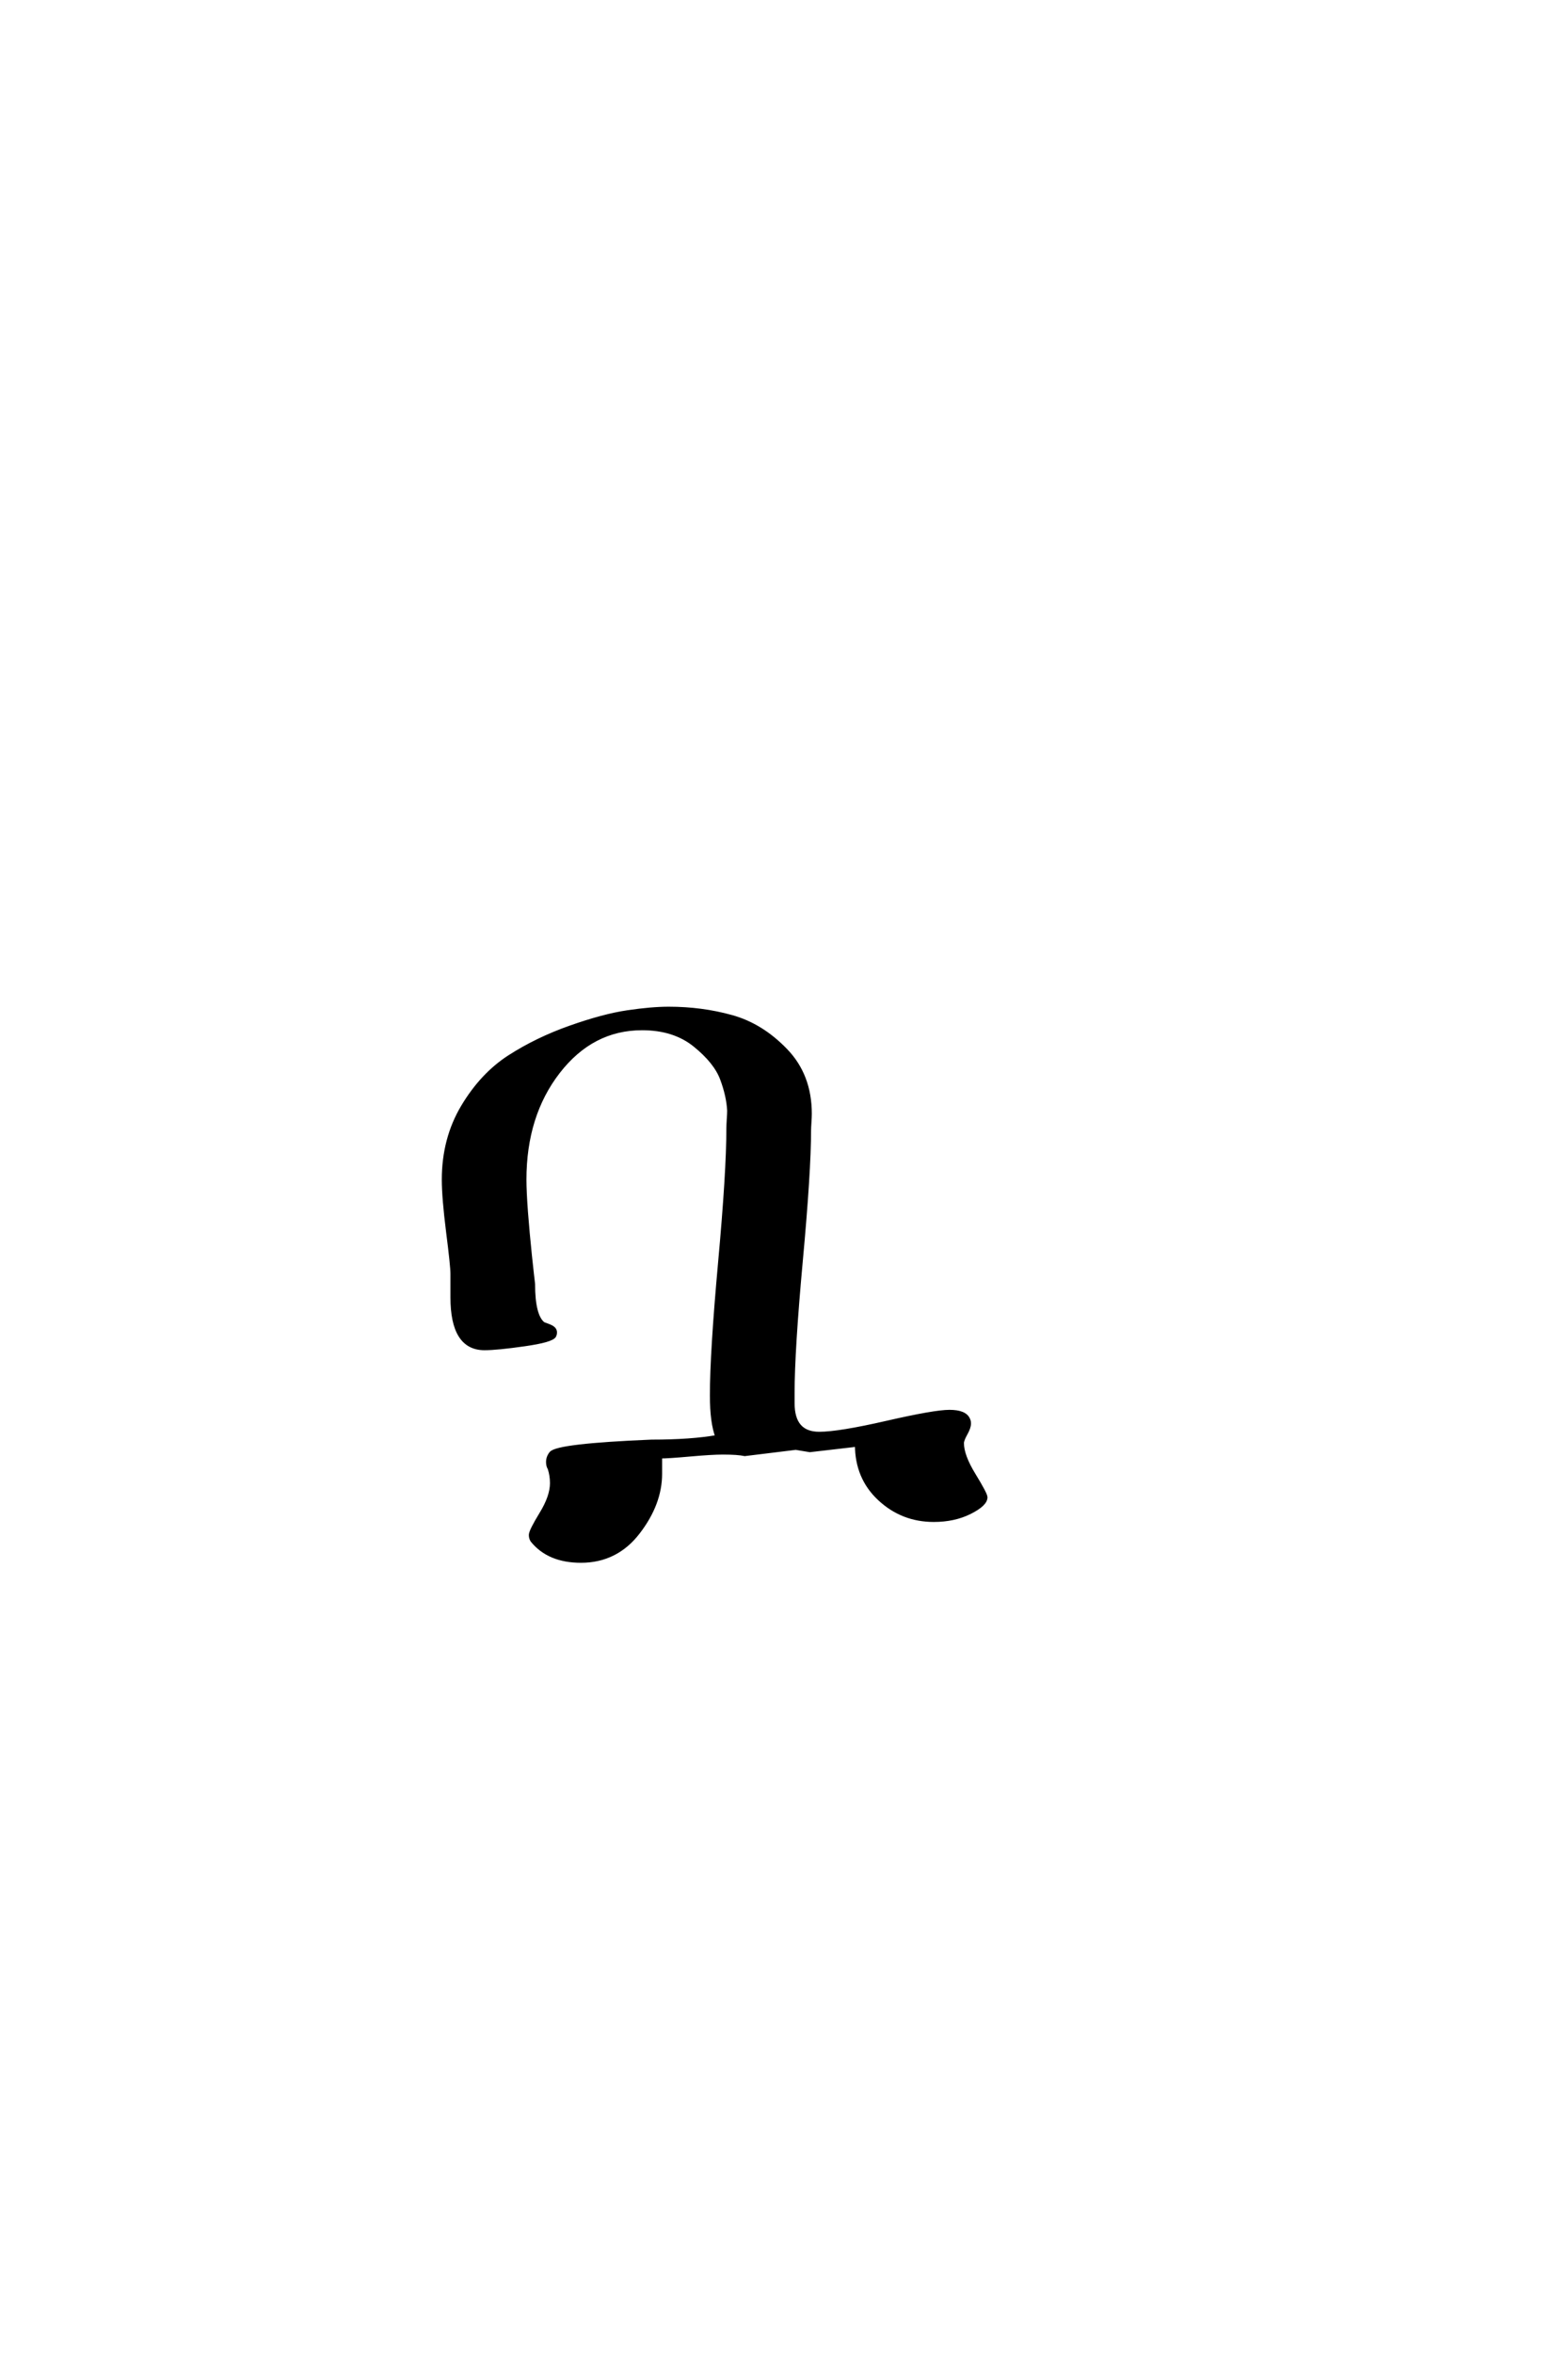 <?xml version='1.0' encoding='UTF-8'?>
<!DOCTYPE svg PUBLIC "-//W3C//DTD SVG 1.0//EN"
    "http://www.w3.org/TR/2001/REC-SVG-20010904/DTD/svg10.dtd">

<svg xmlns='http://www.w3.org/2000/svg' version='1.0'
     width='40.0' height='60.0'>

 <g transform='scale(0.1 -0.1) translate(110.0 -370.0)'>
  <path d='M58.406 -5.797
Q58.406 -13.406 52.797 -20.703
Q47.203 -28 38.203 -28
Q30 -28 25.797 -22.797
Q25.406 -22.203 25.406 -21.406
Q25.406 -20.406 28.094 -16
Q30.797 -11.594 30.797 -8.203
Q30.797 -6.203 30.203 -4.406
Q29.797 -3.797 29.797 -2.797
Q29.797 -1.594 30.594 -0.594
Q32.203 1.406 56.203 2.406
Q66.406 2.406 73 3.594
Q71.594 7.203 71.594 14.203
Q71.594 25 73.688 48.094
Q75.797 71.203 75.797 82.203
Q75.797 83 75.891 84.5
Q76 86 76 86.797
Q75.797 90.594 74.188 94.891
Q72.594 99.203 67.297 103.5
Q62 107.797 53.797 107.797
Q41 107.797 32.391 96.688
Q23.797 85.594 23.797 69.203
Q23.797 66.203 24.188 60.891
Q24.594 55.594 25.188 49.891
Q25.797 44.203 26 42.594
Q26 34.406 28.594 32.406
Q28.594 32.406 29.688 32
Q30.797 31.594 31.188 31.188
Q31.594 30.797 31.594 30.203
Q31.594 29.797 31.406 29.406
Q30.797 28.203 23.797 27.203
Q16.797 26.203 13.594 26.203
Q5.406 26.203 5.406 39.203
L5.406 45.203
Q5.406 47.203 4.297 55.891
Q3.203 64.594 3.203 69.203
Q3.203 79.594 8.094 87.797
Q13 96 20 100.5
Q27 105 35.5 108
Q44 111 50.094 111.891
Q56.203 112.797 60.594 112.797
Q69 112.797 76.594 110.688
Q84.203 108.594 90.391 102.188
Q96.594 95.797 96.594 86
Q96.594 85.203 96.5 83.797
Q96.406 82.406 96.406 81.797
Q96.406 71.406 94.297 48.5
Q92.203 25.594 92.203 14.797
L92.203 12.203
Q92.203 4.406 99 4.406
Q104 4.406 116.203 7.203
Q128.406 10 132.203 10
Q136.203 10 137 8
Q137.203 7.594 137.203 7
Q137.203 6 136.297 4.391
Q135.406 2.797 135.406 2
Q135.406 -1.203 138.406 -6.094
Q141.406 -11 141.406 -11.797
Q141.406 -13.594 137.406 -15.594
Q133.406 -17.594 128.203 -17.594
Q120.203 -17.594 114.391 -12.188
Q108.594 -6.797 108.594 1.594
L96.594 0.203
L93 0.797
L80 -0.797
Q78.203 -0.406 74.406 -0.406
Q71.594 -0.406 66 -0.906
Q60.406 -1.406 58.406 -1.406
L58.406 -5.797
'
        style='fill: #000000; stroke: #000000'/>

 </g>
</svg>
